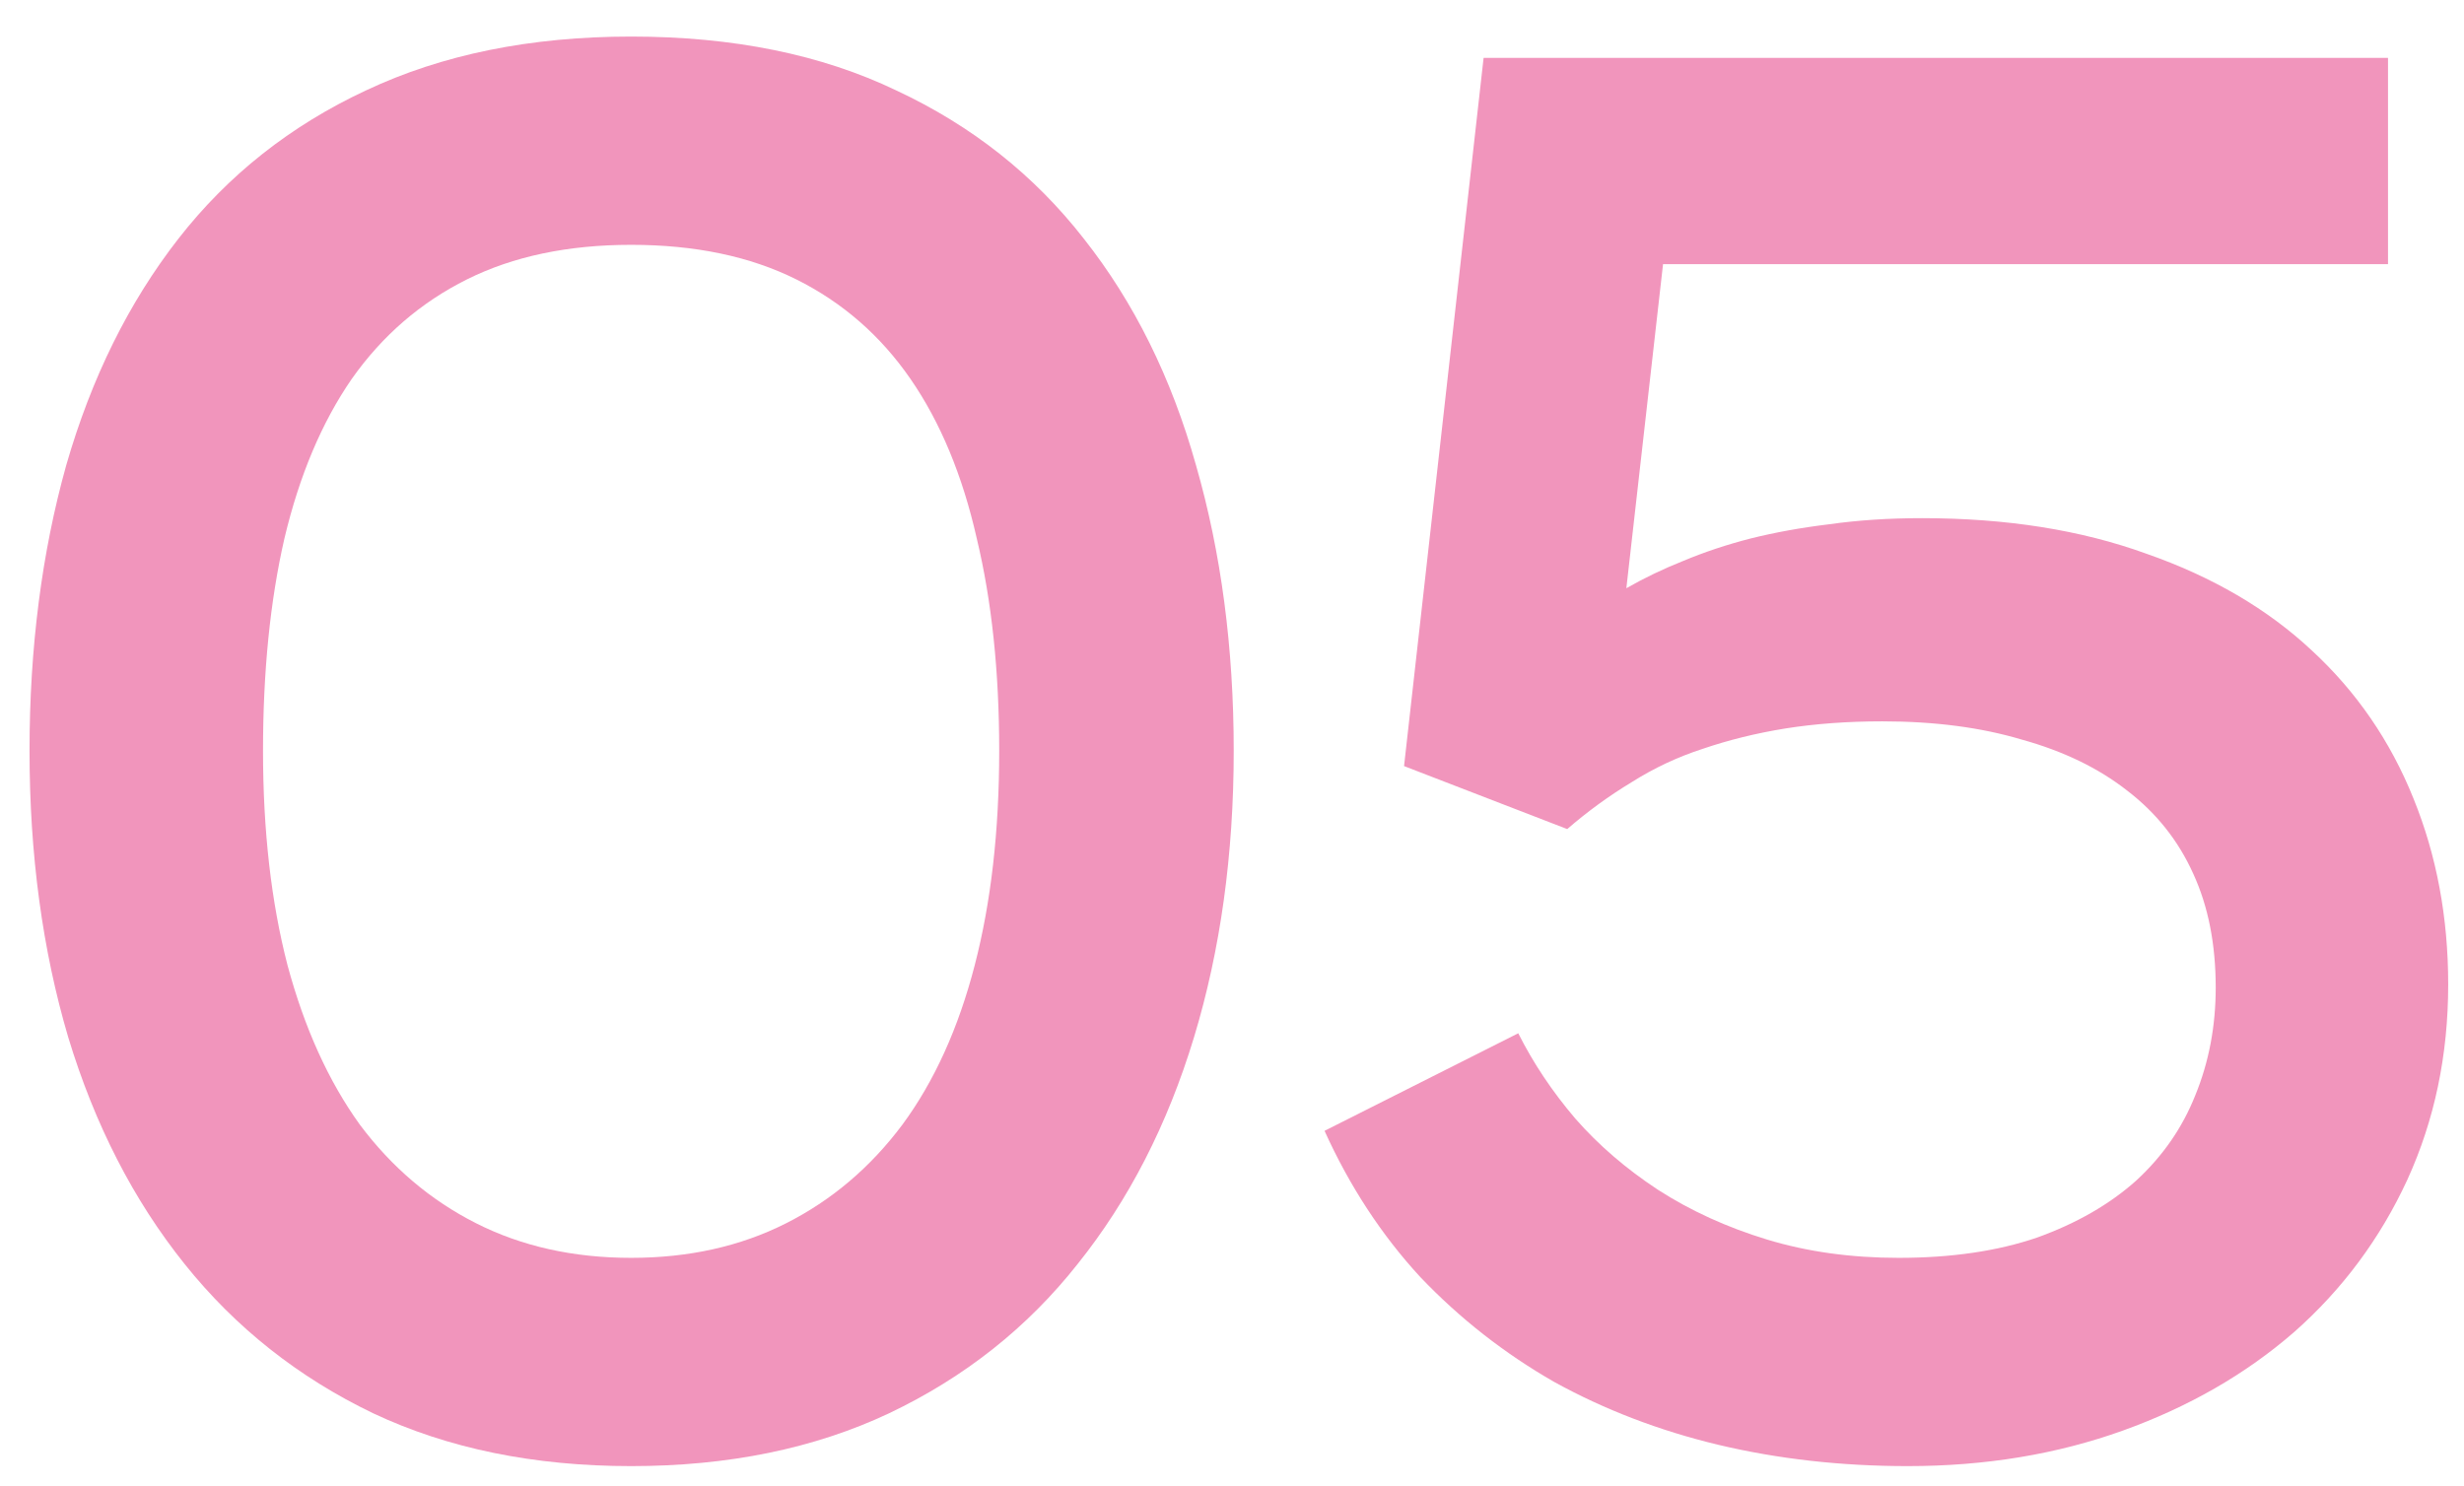 <?xml version="1.0" encoding="UTF-8"?> <svg xmlns="http://www.w3.org/2000/svg" width="63" height="38" viewBox="0 0 63 38" fill="none"><path d="M16.137 37.493C13.651 37.493 11.453 37.043 9.541 36.142C7.629 35.224 6.021 33.951 4.718 32.322C3.414 30.694 2.423 28.763 1.745 26.528C1.085 24.294 0.755 21.851 0.755 19.201C0.755 16.568 1.068 14.134 1.693 11.899C2.336 9.665 3.292 7.734 4.561 6.105C5.83 4.477 7.429 3.212 9.358 2.312C11.305 1.394 13.564 0.935 16.137 0.935C18.744 0.935 21.003 1.394 22.915 2.312C24.844 3.212 26.443 4.477 27.712 6.105C28.998 7.734 29.954 9.665 30.58 11.899C31.223 14.134 31.544 16.568 31.544 19.201C31.544 21.851 31.205 24.294 30.528 26.528C29.85 28.763 28.859 30.694 27.555 32.322C26.269 33.951 24.662 35.224 22.732 36.142C20.821 37.043 18.622 37.493 16.137 37.493ZM16.137 32.167C17.614 32.167 18.935 31.872 20.099 31.283C21.264 30.694 22.255 29.854 23.071 28.763C23.888 27.654 24.505 26.294 24.922 24.683C25.34 23.072 25.548 21.245 25.548 19.201C25.548 17.174 25.357 15.364 24.974 13.77C24.61 12.159 24.045 10.8 23.28 9.691C22.515 8.582 21.542 7.734 20.36 7.145C19.178 6.556 17.77 6.261 16.137 6.261C14.52 6.261 13.121 6.556 11.939 7.145C10.757 7.734 9.775 8.582 8.993 9.691C8.228 10.8 7.655 12.159 7.272 13.77C6.907 15.364 6.725 17.174 6.725 19.201C6.725 21.245 6.934 23.072 7.351 24.683C7.785 26.294 8.402 27.654 9.202 28.763C10.019 29.854 11.009 30.694 12.174 31.283C13.338 31.872 14.659 32.167 16.137 32.167Z" fill="#F195BC"></path><path d="M48.778 37.493C47.075 37.493 45.459 37.311 43.929 36.947C42.417 36.584 41.018 36.047 39.732 35.337C38.463 34.609 37.324 33.717 36.316 32.66C35.326 31.586 34.509 30.339 33.866 28.919L38.819 26.424C39.202 27.186 39.688 27.914 40.279 28.607C40.87 29.282 41.574 29.889 42.391 30.426C43.225 30.963 44.155 31.387 45.18 31.699C46.206 32.011 47.327 32.167 48.544 32.167C49.899 32.167 51.081 31.993 52.089 31.647C53.097 31.283 53.94 30.798 54.618 30.192C55.296 29.568 55.8 28.841 56.13 28.009C56.478 27.16 56.652 26.242 56.652 25.255C56.652 24.146 56.46 23.176 56.078 22.345C55.696 21.496 55.131 20.786 54.383 20.214C53.653 19.643 52.758 19.209 51.698 18.915C50.655 18.603 49.465 18.447 48.126 18.447C47.24 18.447 46.414 18.508 45.65 18.629C44.902 18.75 44.198 18.924 43.538 19.149C42.895 19.357 42.287 19.643 41.713 20.006C41.139 20.353 40.592 20.751 40.071 21.202L35.899 19.591L37.933 1.48H61.057V6.755H42.521L41.583 15.043C42.035 14.784 42.521 14.55 43.043 14.342C43.581 14.117 44.155 13.926 44.763 13.77C45.389 13.614 46.058 13.493 46.771 13.407C47.501 13.303 48.291 13.251 49.143 13.251C51.298 13.251 53.21 13.554 54.879 14.16C56.565 14.749 57.972 15.572 59.102 16.628C60.249 17.685 61.118 18.95 61.709 20.422C62.3 21.877 62.596 23.462 62.596 25.177C62.596 26.979 62.248 28.642 61.553 30.166C60.858 31.673 59.893 32.972 58.659 34.063C57.425 35.137 55.965 35.977 54.279 36.584C52.593 37.19 50.76 37.493 48.778 37.493Z" fill="#F195BC"></path></svg> 